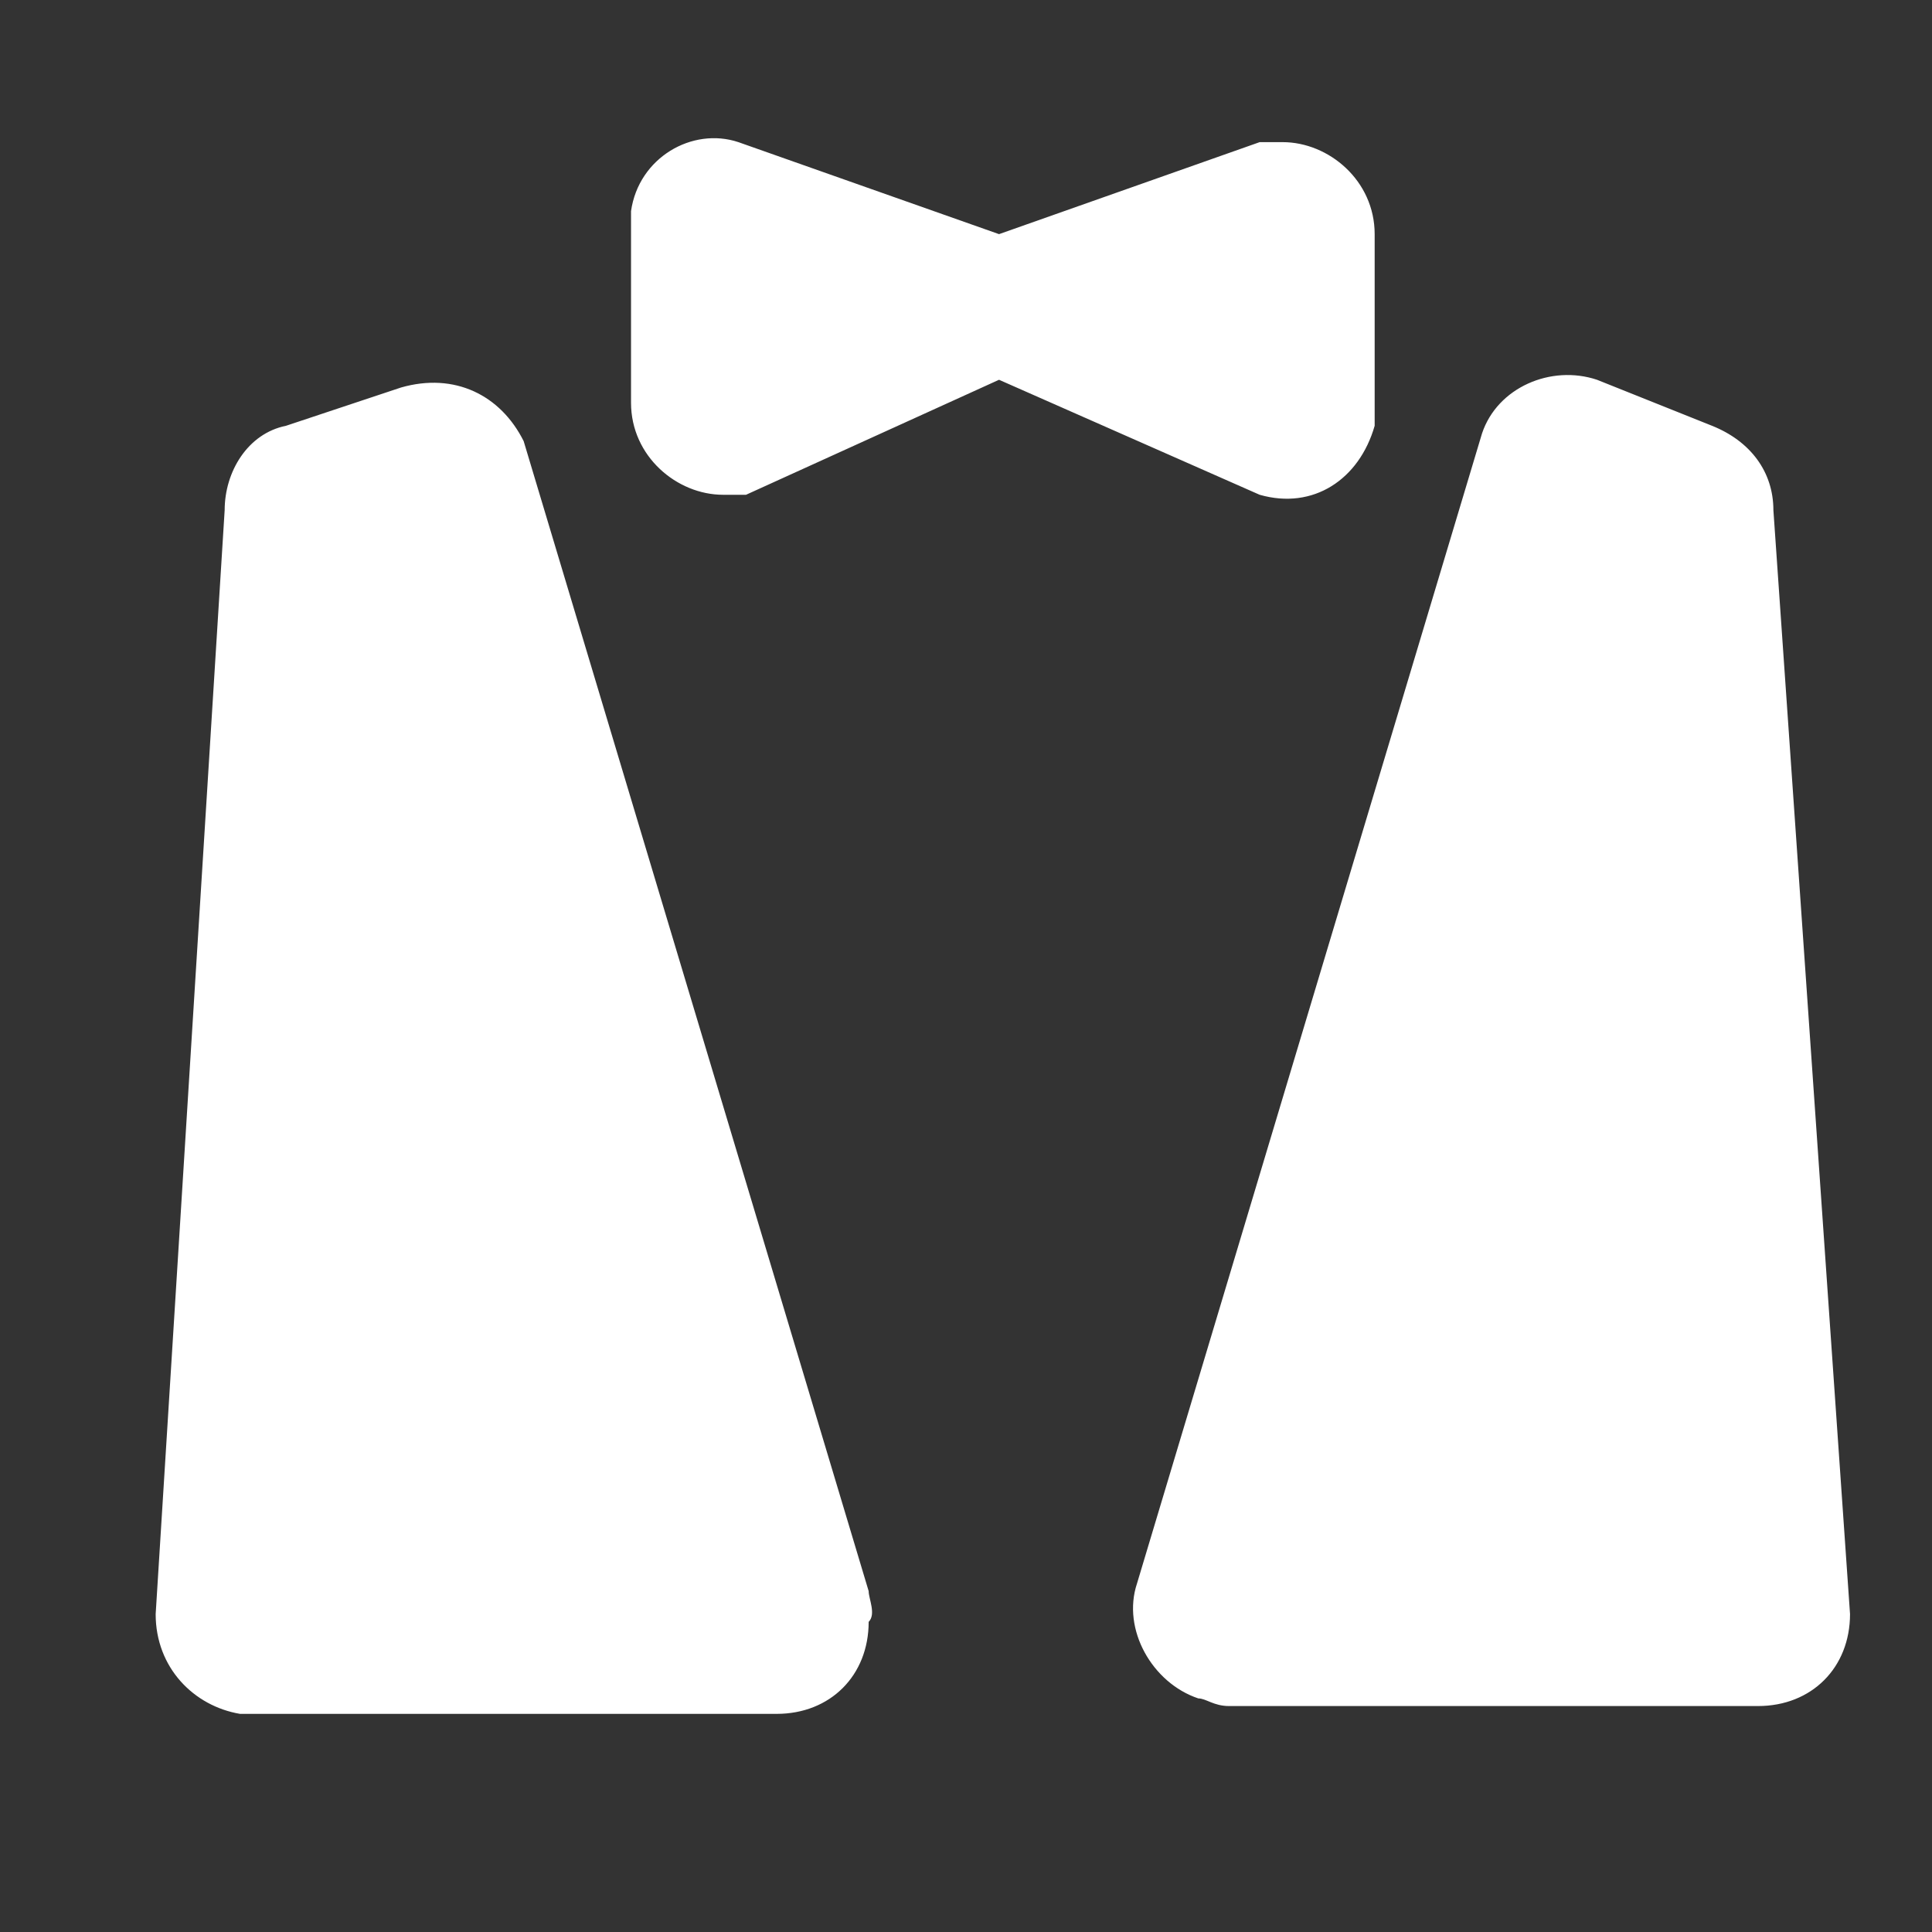 <svg width="21" height="21" viewBox="0 0 21 21" fill="none" xmlns="http://www.w3.org/2000/svg">
<rect x="0" y="0" width="21" height="21" fill="#333333" stroke="none"/>
<g id="Frame" clip-path="url(#clip0_119_177)">
<path id="Vector" d="M13.942 1.545H13.692L10.859 2.545L8.026 1.545C7.526 1.378 6.942 1.712 6.859 2.295V4.378C6.859 4.961 7.359 5.378 7.859 5.378H8.109L10.859 4.128L13.692 5.378C14.275 5.545 14.775 5.211 14.942 4.628V2.545C14.942 1.962 14.442 1.545 13.942 1.545ZM9.442 17.295L5.692 4.795C5.442 4.295 4.942 4.045 4.359 4.212L3.109 4.628C2.692 4.712 2.442 5.128 2.442 5.545L1.692 17.545C1.692 18.129 2.109 18.545 2.609 18.629H8.442C9.025 18.629 9.442 18.212 9.442 17.629C9.525 17.545 9.442 17.378 9.442 17.295ZM19.276 5.545C19.276 5.128 19.026 4.795 18.609 4.628L17.359 4.128C16.859 3.961 16.276 4.211 16.109 4.711L12.359 17.211C12.192 17.711 12.525 18.294 13.025 18.461C13.109 18.461 13.192 18.544 13.359 18.544H19.109C19.692 18.544 20.109 18.127 20.109 17.544L19.276 5.545Z" fill="white"/>
</g>
<defs>
<clipPath id="clip0_119_177">
<rect width="20" height="20" fill="white" transform="translate(0.859 0.045)"/>
</clipPath>
</defs>
</svg>
